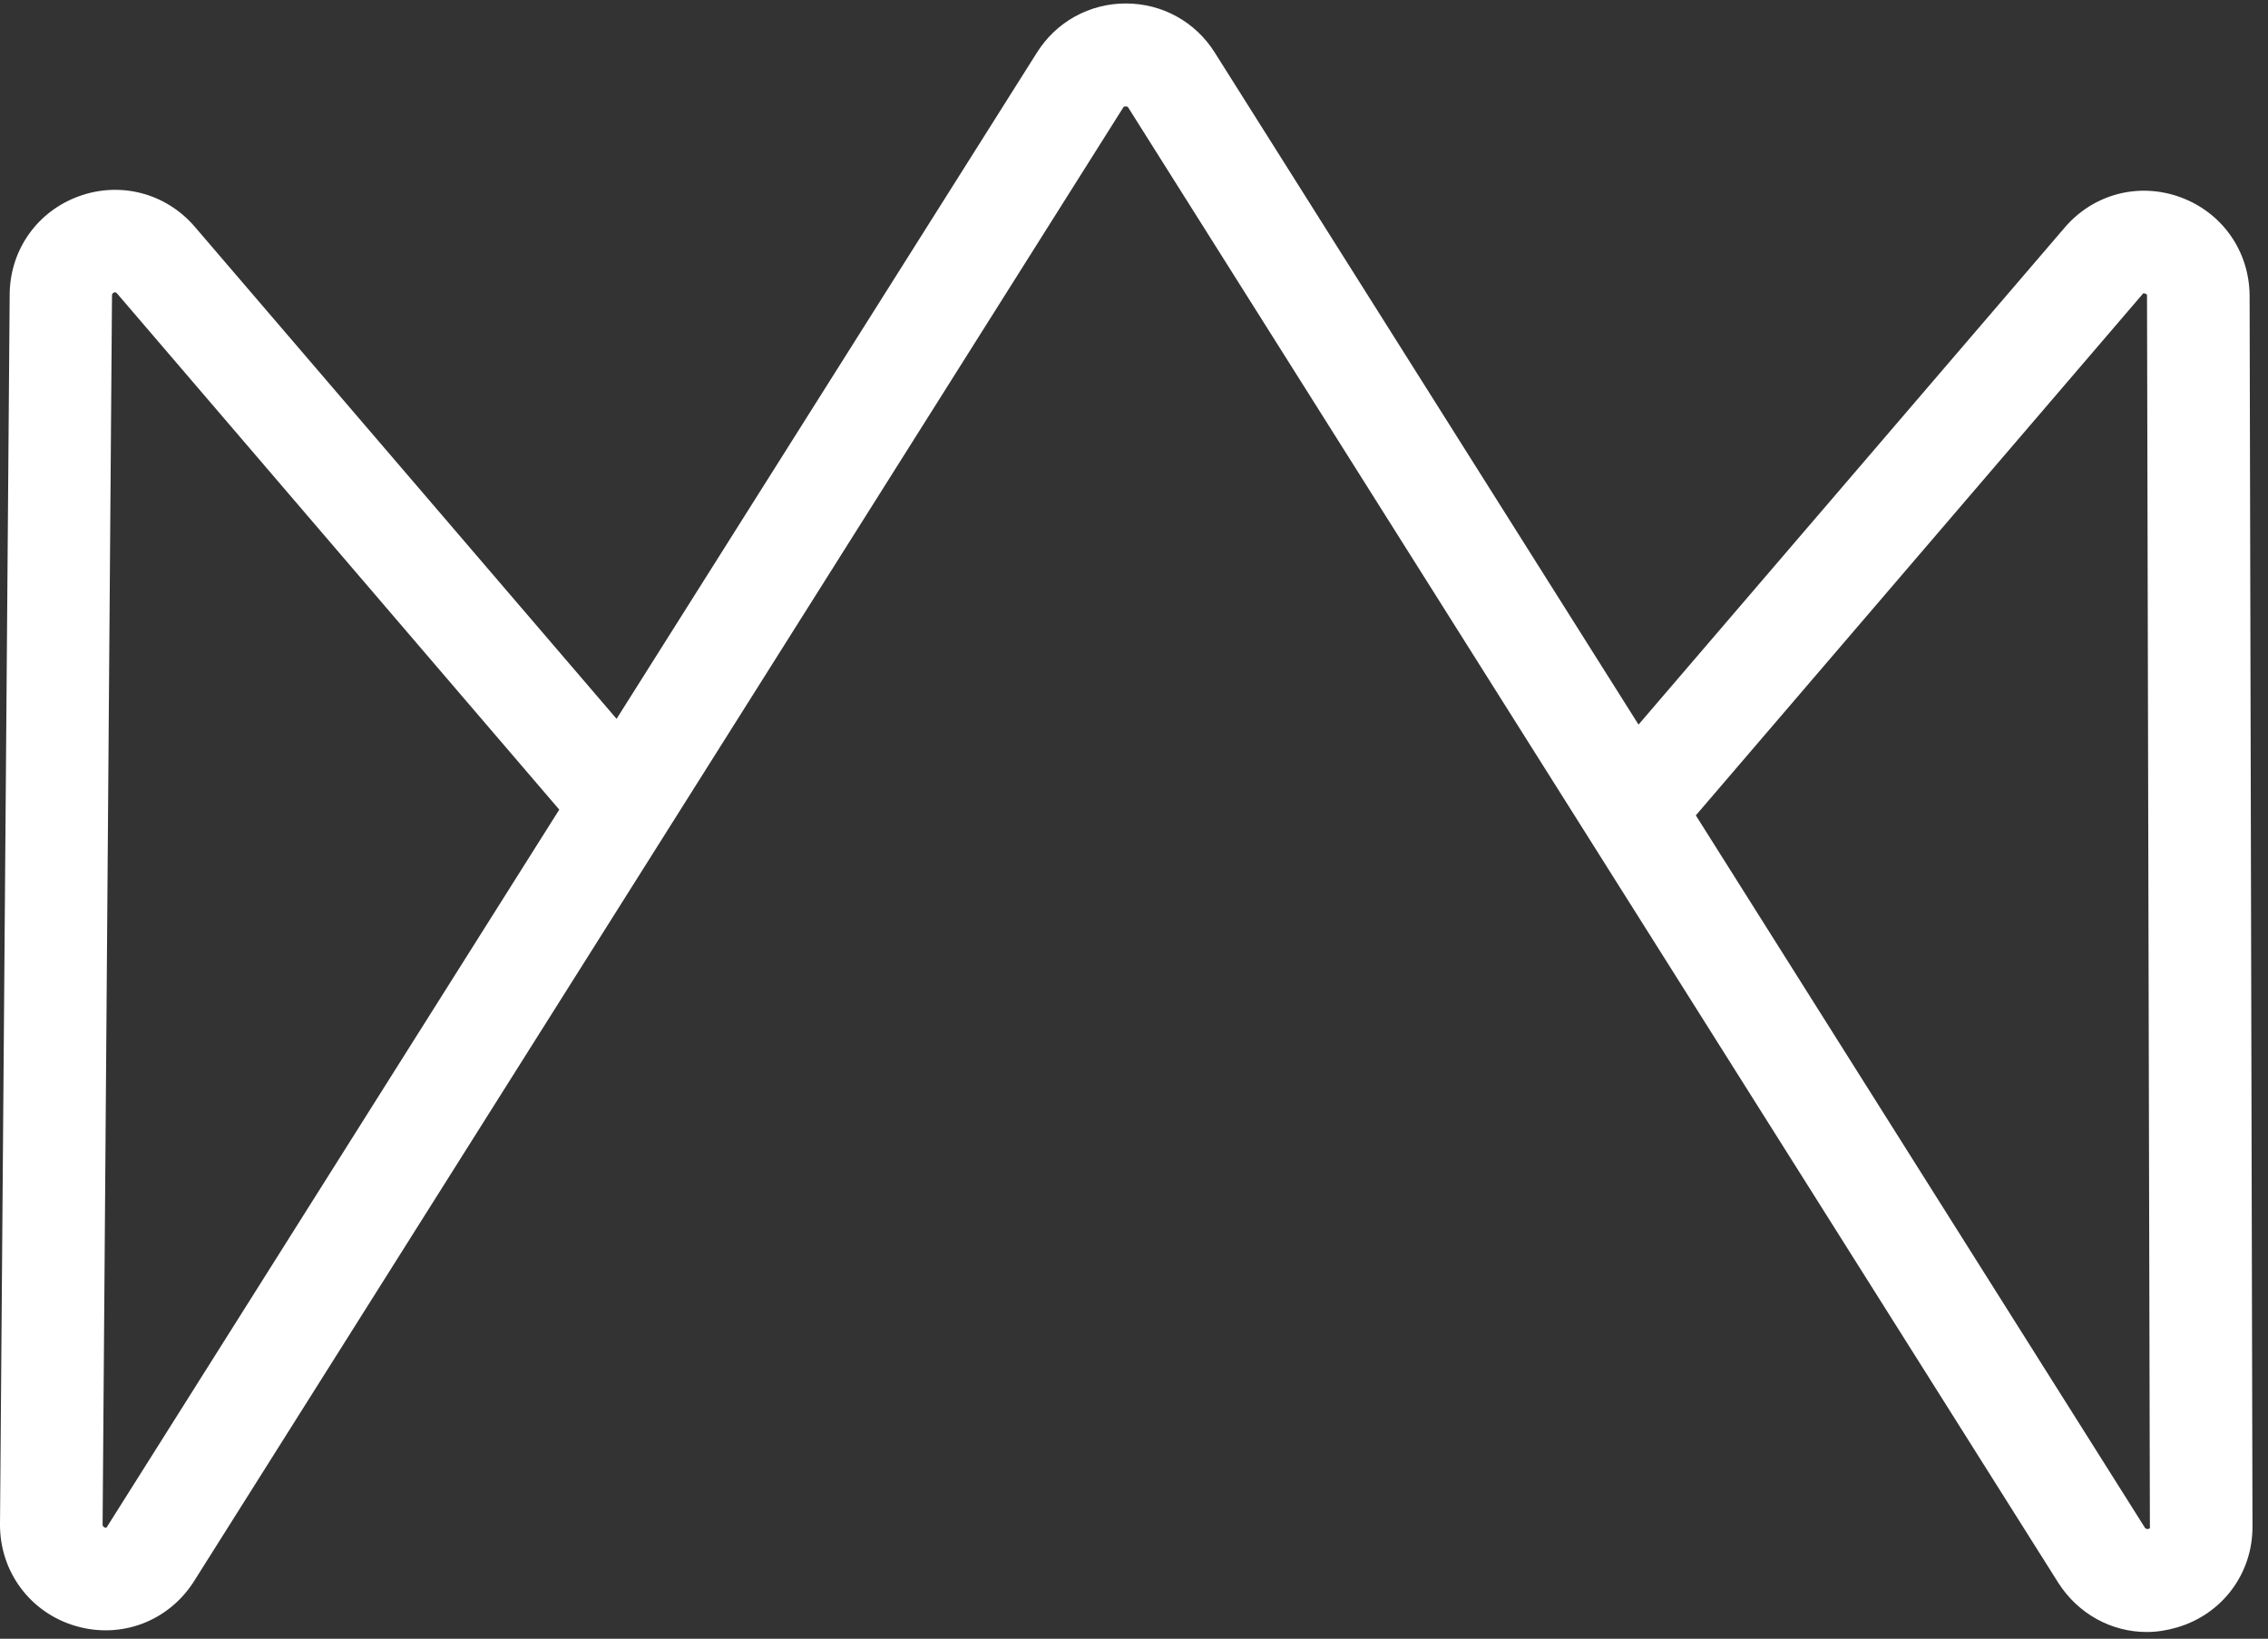 <svg xmlns="http://www.w3.org/2000/svg" fill="none" viewBox="0 0 119 86" height="86" width="119">
<rect x="0" y="0" width="119" height="86" fill="#333333" stroke="none"/>
<path fill="white" d="M6.042 15.341C6.028 15.341 6.001 15.341 5.973 15.355C5.891 15.396 5.891 15.424 5.877 15.492L5.383 80.03C5.41 80.153 5.548 80.195 5.589 80.167L29.344 42.488L6.138 15.396C6.097 15.369 6.083 15.341 6.042 15.341ZM88.979 42.79L112.556 80.195C112.652 80.277 112.776 80.236 112.803 80.195L112.652 15.534C112.652 15.465 112.652 15.438 112.556 15.41C112.46 15.369 112.446 15.396 112.405 15.451L88.979 42.79ZM112.638 85.646C110.785 85.646 109.041 84.698 107.997 83.064L59.182 5.62C59.155 5.578 58.99 5.565 58.949 5.62L10.189 82.968C8.857 85.083 6.358 86.031 3.968 85.33C1.579 84.63 -0.014 82.474 8.80854e-05 79.989L0.508 15.451C0.522 13.117 1.95 11.098 4.133 10.302C6.317 9.506 8.706 10.137 10.216 11.895L32.351 37.724L54.404 2.764C55.42 1.143 57.164 0.182 59.072 0.182C60.981 0.182 62.725 1.143 63.741 2.764L85.972 38.026L108.327 11.95C109.837 10.178 112.226 9.547 114.424 10.357C116.607 11.167 118.021 13.186 118.035 15.52L118.186 80.099C118.2 82.584 116.593 84.726 114.204 85.413C113.682 85.564 113.16 85.646 112.638 85.646Z"></path>
</svg>
